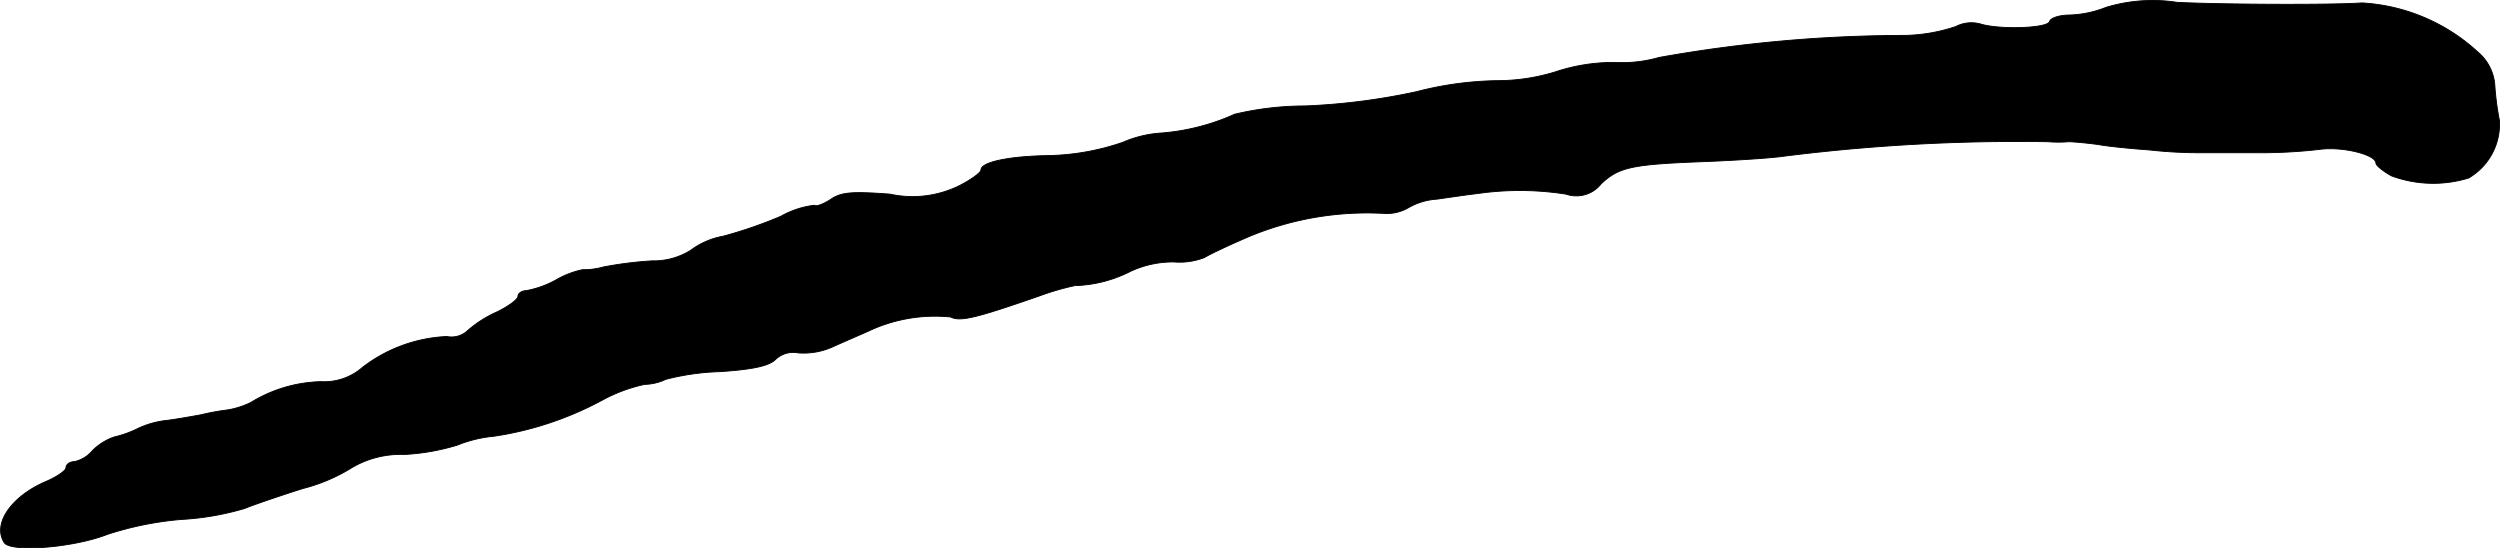 <?xml version="1.0" encoding="UTF-8"?>
<svg xmlns="http://www.w3.org/2000/svg"
     version="1.1"
     width="9.689mm"
     height="2.125mm"
     viewBox="0 0 27.465 6.024">
   <defs>
      <style type="text/css"><![CDATA[
      .a {
        stroke: #000;
        stroke-linecap: round;
        stroke-linejoin: round;
        stroke-width: 0.01px;
      }
    ]]></style>
   </defs>
   <path class="a"
         d="M23.14.08a1.183,1.183,0,0,1-.4.085c-.109,0-.212.03-.224.073-.024.073-.551.091-.763.024a.375.375,0,0,0-.267.03,1.863,1.863,0,0,1-.563.097,15.414,15.414,0,0,0-2.695.242,1.477,1.477,0,0,1-.485.055,2.023,2.023,0,0,0-.654.103A2.165,2.165,0,0,1,16.453.886a3.732,3.732,0,0,0-.89.121,7.104,7.104,0,0,1-1.224.157,3.358,3.358,0,0,0-.775.091,2.417,2.417,0,0,1-.8.206,1.267,1.267,0,0,0-.43.103,2.67,2.67,0,0,1-.8.145c-.454.006-.757.073-.757.157,0,.03-.109.109-.242.176a1.16,1.16,0,0,1-.757.091c-.406-.03-.533-.024-.648.055-.085.055-.164.085-.182.067A.975.975,0,0,0,8.579,2.376a4.907,4.907,0,0,1-.63.218.858.858,0,0,0-.363.157.77.77,0,0,1-.424.115,4.216,4.216,0,0,0-.533.067.803.803,0,0,1-.23.03.973.973,0,0,0-.285.109,1.075,1.075,0,0,1-.333.121c-.048,0-.091.03-.091.061,0,.036-.103.109-.224.17a1.275,1.275,0,0,0-.327.206.257.257,0,0,1-.23.067,1.635,1.635,0,0,0-.927.339.637.637,0,0,1-.454.157,1.541,1.541,0,0,0-.775.23A.943.943,0,0,1,2.51,4.502a2.734,2.734,0,0,0-.303.055c-.097.018-.267.048-.369.061a.991.991,0,0,0-.327.091,1.172,1.172,0,0,1-.254.091.621.621,0,0,0-.242.151.362.362,0,0,1-.2.121c-.048,0-.091.03-.091.067,0,.03-.097.097-.206.145-.394.164-.606.472-.472.678.073.109.763.055,1.133-.091a3.605,3.605,0,0,1,.812-.164,2.999,2.999,0,0,0,.697-.121c.103-.042.388-.139.636-.218a1.914,1.914,0,0,0,.551-.236,1.065,1.065,0,0,1,.569-.139,2.406,2.406,0,0,0,.581-.103,1.418,1.418,0,0,1,.4-.097A3.625,3.625,0,0,0,6.611,4.399,1.736,1.736,0,0,1,7.083,4.223a.56.56,0,0,0,.23-.055,2.682,2.682,0,0,1,.6-.085c.351-.024.533-.061.606-.133a.281.281,0,0,1,.248-.073.775.775,0,0,0,.369-.061c.121-.055.303-.133.4-.176a1.712,1.712,0,0,1,.909-.157c.103.055.291.006.969-.23a2.886,2.886,0,0,1,.394-.115,1.432,1.432,0,0,0,.612-.157,1.11,1.11,0,0,1,.478-.103.754.754,0,0,0,.333-.048c.036-.024.26-.133.503-.236a3.375,3.375,0,0,1,1.49-.248.473.473,0,0,0,.254-.067.72.72,0,0,1,.309-.091c.127-.018.327-.048.442-.061a3.252,3.252,0,0,1,.975.006.347.347,0,0,0,.388-.115c.194-.182.339-.212,1.121-.242.315-.012.697-.036.848-.055a20.514,20.514,0,0,1,2.938-.164,1.431,1.431,0,0,0,.23,0c.036,0,.182.012.315.03.133.024.394.048.575.061a4.985,4.985,0,0,0,.594.03h.551a5.74,5.74,0,0,0,.715-.036c.248-.036.624.055.624.151,0,.024.073.085.17.139a1.323,1.323,0,0,0,.848.024.685.685,0,0,0,.339-.63A3.157,3.157,0,0,1,27.41.953.526.526,0,0,0,27.222.571a2.051,2.051,0,0,0-1.272-.539c-.351.024-1.526.018-2.029-.006A1.769,1.769,0,0,0,23.14.08Z"/>
</svg>
